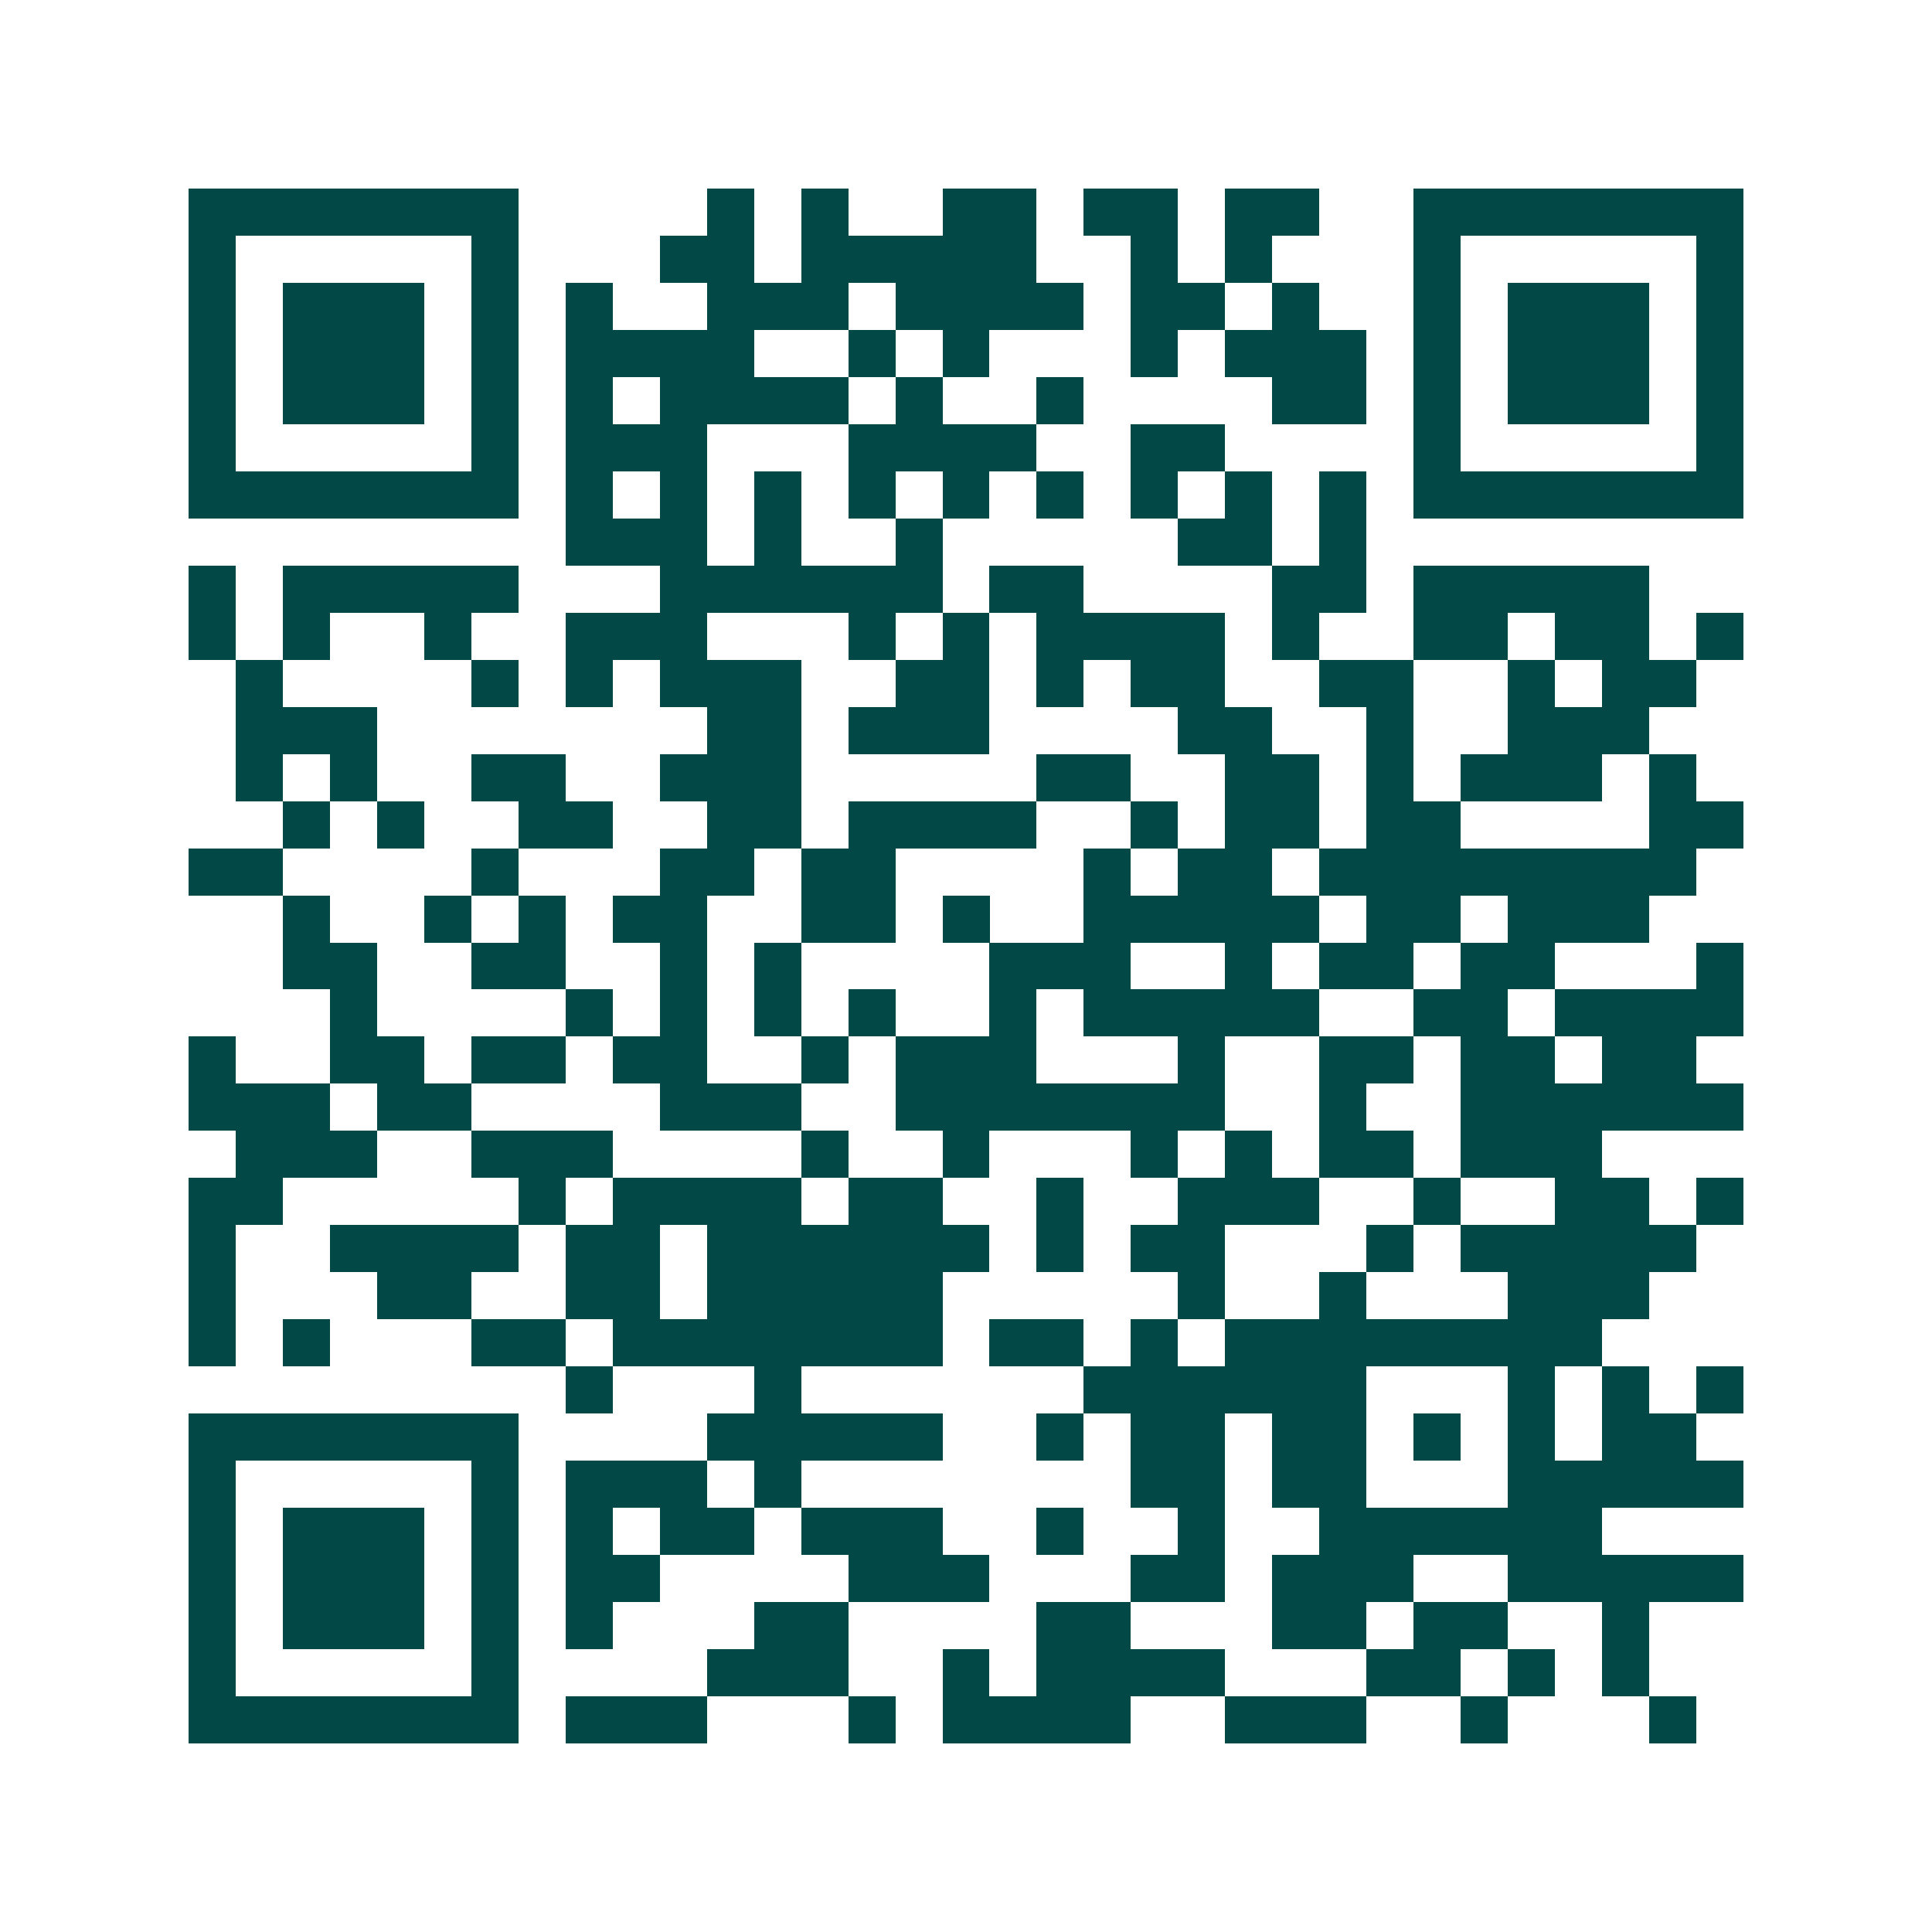 <svg xmlns="http://www.w3.org/2000/svg" width="200" height="200" viewBox="0 0 41 41" shape-rendering="crispEdges"><path fill="#ffffff" d="M0 0h41v41H0z"/><path stroke="#014847" d="M4 4.5h7m4 0h1m1 0h1m2 0h2m1 0h2m1 0h2m2 0h7M4 5.5h1m5 0h1m3 0h2m1 0h5m2 0h1m1 0h1m3 0h1m5 0h1M4 6.5h1m1 0h3m1 0h1m1 0h1m2 0h3m1 0h4m1 0h2m1 0h1m2 0h1m1 0h3m1 0h1M4 7.5h1m1 0h3m1 0h1m1 0h4m2 0h1m1 0h1m3 0h1m1 0h3m1 0h1m1 0h3m1 0h1M4 8.5h1m1 0h3m1 0h1m1 0h1m1 0h4m1 0h1m2 0h1m4 0h2m1 0h1m1 0h3m1 0h1M4 9.5h1m5 0h1m1 0h3m3 0h4m2 0h2m4 0h1m5 0h1M4 10.5h7m1 0h1m1 0h1m1 0h1m1 0h1m1 0h1m1 0h1m1 0h1m1 0h1m1 0h1m1 0h7M12 11.5h3m1 0h1m2 0h1m5 0h2m1 0h1M4 12.5h1m1 0h5m3 0h6m1 0h2m4 0h2m1 0h5M4 13.5h1m1 0h1m2 0h1m2 0h3m3 0h1m1 0h1m1 0h4m1 0h1m2 0h2m1 0h2m1 0h1M5 14.5h1m4 0h1m1 0h1m1 0h3m2 0h2m1 0h1m1 0h2m2 0h2m2 0h1m1 0h2M5 15.5h3m7 0h2m1 0h3m4 0h2m2 0h1m2 0h3M5 16.5h1m1 0h1m2 0h2m2 0h3m5 0h2m2 0h2m1 0h1m1 0h3m1 0h1M6 17.5h1m1 0h1m2 0h2m2 0h2m1 0h4m2 0h1m1 0h2m1 0h2m4 0h2M4 18.5h2m4 0h1m3 0h2m1 0h2m4 0h1m1 0h2m1 0h8M6 19.5h1m2 0h1m1 0h1m1 0h2m2 0h2m1 0h1m2 0h5m1 0h2m1 0h3M6 20.5h2m2 0h2m2 0h1m1 0h1m4 0h3m2 0h1m1 0h2m1 0h2m3 0h1M7 21.5h1m4 0h1m1 0h1m1 0h1m1 0h1m2 0h1m1 0h5m2 0h2m1 0h4M4 22.5h1m2 0h2m1 0h2m1 0h2m2 0h1m1 0h3m3 0h1m2 0h2m1 0h2m1 0h2M4 23.5h3m1 0h2m4 0h3m2 0h7m2 0h1m2 0h6M5 24.5h3m2 0h3m4 0h1m2 0h1m3 0h1m1 0h1m1 0h2m1 0h3M4 25.5h2m5 0h1m1 0h4m1 0h2m2 0h1m2 0h3m2 0h1m2 0h2m1 0h1M4 26.5h1m2 0h4m1 0h2m1 0h6m1 0h1m1 0h2m3 0h1m1 0h5M4 27.5h1m3 0h2m2 0h2m1 0h5m5 0h1m2 0h1m3 0h3M4 28.5h1m1 0h1m3 0h2m1 0h7m1 0h2m1 0h1m1 0h8M12 29.5h1m3 0h1m6 0h6m3 0h1m1 0h1m1 0h1M4 30.5h7m4 0h5m2 0h1m1 0h2m1 0h2m1 0h1m1 0h1m1 0h2M4 31.5h1m5 0h1m1 0h3m1 0h1m7 0h2m1 0h2m3 0h5M4 32.5h1m1 0h3m1 0h1m1 0h1m1 0h2m1 0h3m2 0h1m2 0h1m2 0h6M4 33.5h1m1 0h3m1 0h1m1 0h2m4 0h3m3 0h2m1 0h3m2 0h5M4 34.5h1m1 0h3m1 0h1m1 0h1m3 0h2m4 0h2m3 0h2m1 0h2m2 0h1M4 35.5h1m5 0h1m4 0h3m2 0h1m1 0h4m3 0h2m1 0h1m1 0h1M4 36.5h7m1 0h3m3 0h1m1 0h4m2 0h3m2 0h1m3 0h1"/></svg>
